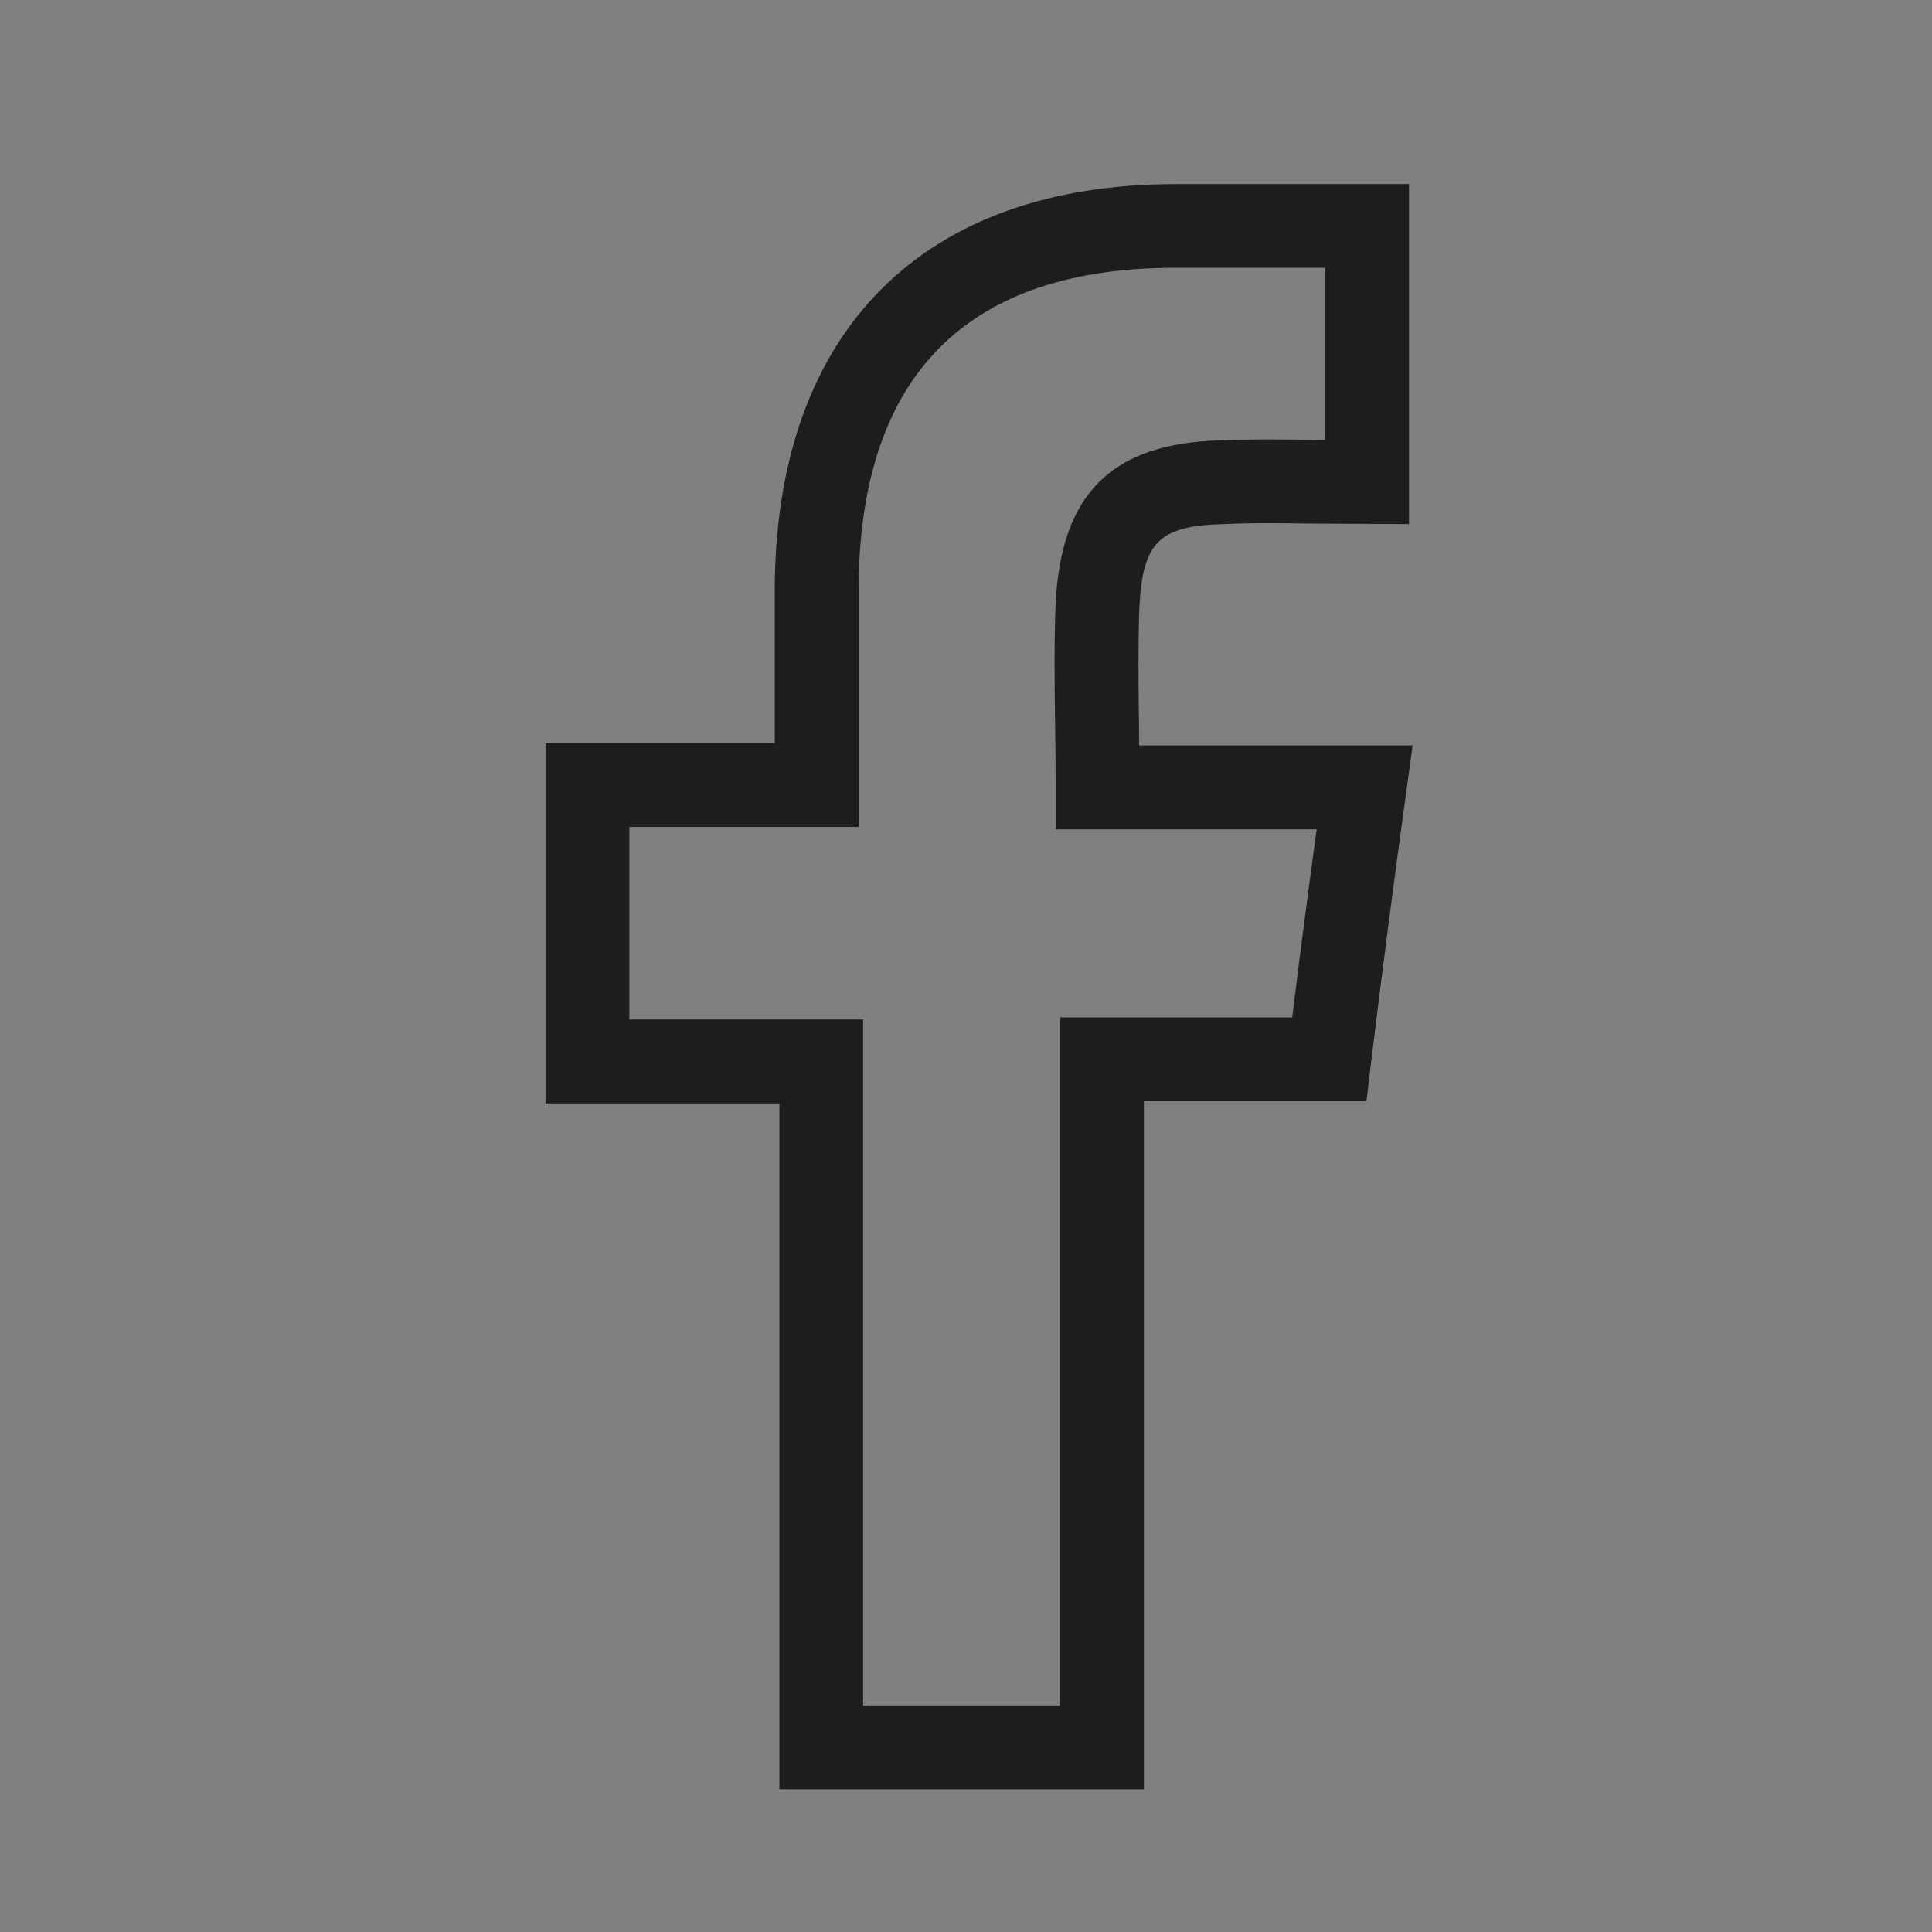 <?xml version="1.0" encoding="UTF-8"?> <!-- Generator: Adobe Illustrator 16.0.0, SVG Export Plug-In . SVG Version: 6.00 Build 0) --> <svg xmlns="http://www.w3.org/2000/svg" xmlns:xlink="http://www.w3.org/1999/xlink" version="1.1" x="0px" y="0px" width="100px" height="100px" viewBox="0 0 100 100" xml:space="preserve"><rect x="0" y="0" width="100" height="100" fill="#808080" stroke="none"/> <g id="Calque_11_-_copie_2"> </g> <g id="Calque_17"> </g> <g id="Calque_29"> <defs> <rect id="SVGID_1_" x="-1002.452" y="723.22" width="1854.674" height="1019.614"></rect> </defs> <clipPath id="SVGID_2_"> <use xlink:href="#SVGID_1_" overflow="visible"></use> </clipPath> <g clip-path="url(#SVGID_2_)"> <g> <path fill="#FDECE6" d="M1503.61,2010.876l-387.083-0.54c0-42.795,14.188-521.886-151.996-859.494 c-83.27-169.192-221.242-291.414-383.356-375.991c-129.012-67.706-276.926-104.853-416.673-104.853 c-210.506,0.535-395.677,44.019-545.471,138.455c-151.83,95.726-363.131,328.303-417.026,570.797 c-27.727,124.933-51.427,633.446-51.427,633.446l-422.408-5.088c0,0,16.757-486.002,64.604-767.952 c6.39-37.495,18.84-97.488,39.76-169.744c37.396-127.275,110.22-315.885,243.134-489.96 c94.353-123.474,208.2-225.576,336.45-303.223c210.732-126.755,467.812-190.917,763.59-191.363 c191.906,0,395.798,50.88,575.252,144.021c224.779,117.636,403.688,294.016,531.723,522.067 c99.806,179.416,167.755,391.229,199.769,630.467c4.364,27.74,8.163,73.825,11.434,135.967 c2.309,57.702,4.896,123.648,6.139,188.343C1503.064,1834.485,1503.61,1959.453,1503.61,2010.876z"></path> </g> </g> </g> <g id="Calque_34"> </g> <g id="Calque_3"> </g> <g id="planche_5"> </g> <g id="planche_4"> <g id="HEADER_-_copie_2"> </g> </g> <g id="PLanche_3"> <g id="décor"> </g> <g id="bienvenue"> </g> <g id="Je_télécharge" display="none"> </g> <g id="acceuil"> </g> <g id="HEADER_-_copie_4"> </g> </g> <g id="Planche_2"> <g id="learn_factory_-_copie"> </g> <g id="Calque_28"> </g> <g id="HEADER_-_copie"> </g> <g id="HEADER_-_copie_3"> </g> </g> <g id="PLanche_1"> <g id="FOOTER"> </g> <g id="HOME"> <g id="offre"> <g id="Calque_11_-_copie_4"> </g> </g> <g id="learn_factory"> </g> <g id="concept"> </g> <g id="BANDEAU"> <g id="logo_test_noir"> </g> <g id="logo_test_couleur"> </g> </g> <g id="Calque_30"> </g> </g> <g id="HEADER"> </g> <g id="Calque_31"> </g> <g> <g> <g> <path fill="#1D1D1B" d="M58.073,91.478H41.48v-35.5H29.366V39.602h11.871v-9.343c0.127-12.638,7.094-19.597,19.601-19.597 h10.959v15.331h-1.035c-0.802,0-1.617-0.008-2.447-0.021c-1.652-0.022-3.332-0.054-5.009,0.021 c-3.935,0.1-5.263,1.41-5.464,5.37c-0.07,1.933-0.047,3.883-0.026,5.962c0.015,0.778,0.022,1.577,0.026,2.389h13.982 l-0.166,1.19c-0.68,4.937-1.263,9.321-1.826,14.052l-0.112,0.911H58.073V91.478z M43.542,89.411h12.454V53.792h11.893 c0.49-4.024,0.981-7.833,1.557-11.998H55.779v-1.031c0-1.189-0.019-2.323-0.035-3.418c-0.026-2.112-0.05-4.097,0.035-6.086 c0.247-5.083,2.409-7.209,7.453-7.332c1.684-0.078,3.421-0.055,5.108-0.028c0.46,0,0.927,0.014,1.386,0.028V12.731h-8.889 c-11.349,0-17.411,6.067-17.535,17.543V41.67H31.439v12.232h12.103V89.411z"></path> <path fill="#1D1D1B" d="M59.209,92.616H40.342V57.112H28.238V38.469h11.863v-8.21C40.237,17.087,47.798,9.53,60.838,9.53h12.091 v17.597L67.928,27.1c-1.506-0.019-3.051-0.046-4.575,0.027c-3.352,0.078-4.206,0.927-4.379,4.294 c-0.066,1.901-0.052,3.823-0.021,5.885l0.008,1.278h14.157l-0.34,2.468c-0.677,4.939-1.251,9.314-1.823,14.034L70.729,57h-11.52 V92.616z M44.673,88.275h10.198V52.66h12.014c0.398-3.253,0.812-6.395,1.264-9.731H54.641v-2.166 c0-1.181-0.012-2.314-0.031-3.402c-0.027-2.131-0.051-4.143,0.031-6.151c0.289-5.686,2.927-8.278,8.564-8.416 c1.665-0.072,3.448-0.048,5.155-0.021h0.232v-8.913h-7.755c-10.762,0-16.283,5.528-16.396,16.427v12.515H32.576v9.967h12.097 V88.275z"></path> </g> </g> </g> </g> <g id="Calque_33"> <defs> <path id="SVGID_956_" d="M5521.316,7476.616l16.447-278.188c2.588-43.77,5.172-87.533,7.76-131.301 c6.877-116.404,13.756-232.814,20.637-349.225c0.107-2.796,0.215-5.598,0.318-8.399c-0.25-0.233-0.496-0.47-0.752-0.703 c-2.203-0.177-4.42-0.396-6.631-0.524c-64.982-3.851-129.961-7.697-194.938-11.523c-17.566-1.034-342.842-17.09-342.828-20.05 c-1.873-0.183-156.191-9.455-231.482-13.904c-8.227-0.488-8.229-0.481-8.715,7.771c-4.707,79.558-15.616,259.876-15.693,261.292 c-0.143,3.396-11.604,200.085-17.002,291.993c-4.361,74.14-8.715,148.285-13.074,222.424c0.273,0.358,0.543,0.717,0.809,1.075 c2.742,0.193,5.488,0.392,8.229,0.59c13.709,0.811,27.41,1.58,41.112,2.469c0.409,0.028,11.955,0.646,13.315,0.725 c92.408,5.496,184.82,10.954,277.232,16.415c53.238,3.149,347.035,20.537,436.342,25.794c1.541,0.091,3.084,0.109,4.615,0.277 c2.41,0.269,3.4-0.809,3.496-3.176C5520.709,7485.837,5521.045,7481.226,5521.316,7476.616z"></path> </defs> <clipPath id="SVGID_3_"> <use xlink:href="#SVGID_956_" overflow="visible"></use> </clipPath> </g> <g id="Calque_32"> </g> </svg> 